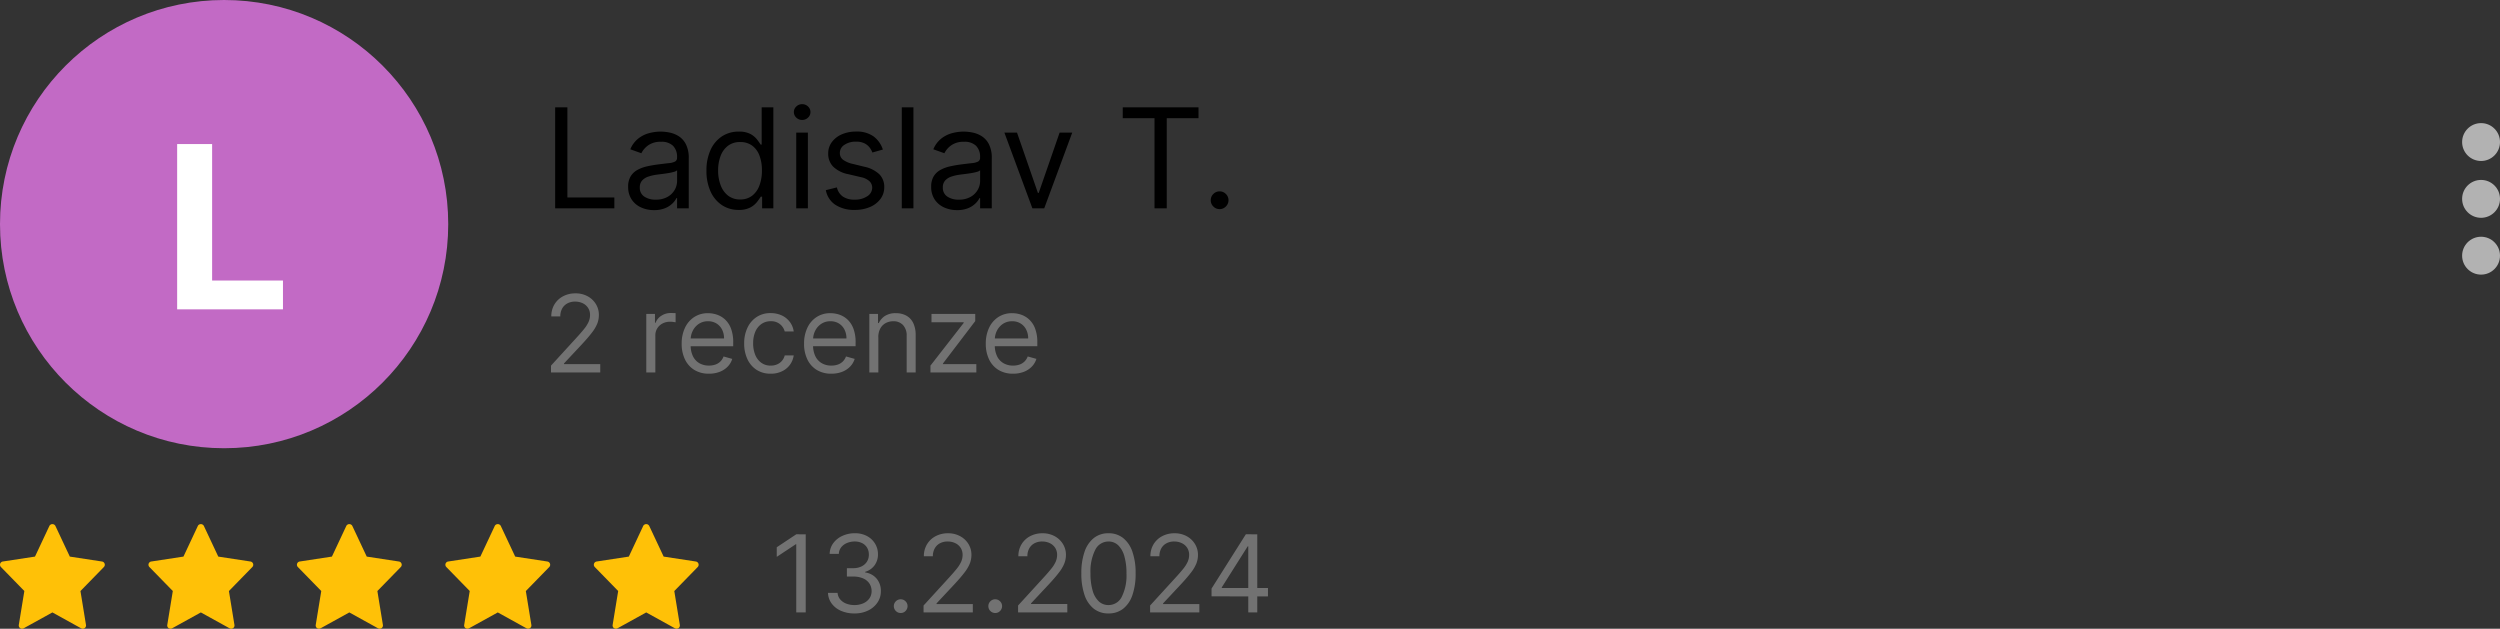 <svg xmlns="http://www.w3.org/2000/svg" width="396" height="99.593"><rect width="100%" height="100%" fill="#333333" stroke="none"/><g data-name="Group 97" transform="translate(-4943 -2348)"><path data-name="Path 152" d="M5030.938 2381v-16h1.937v14.281h7.437V2381Zm15.656.281a4.839 4.839 0 0 1-2.07-.434 3.516 3.516 0 0 1-1.477-1.257 3.529 3.529 0 0 1-.547-2 3.1 3.1 0 0 1 .406-1.676 2.878 2.878 0 0 1 1.086-1.012 5.8 5.8 0 0 1 1.5-.551q.824-.184 1.66-.293 1.094-.141 1.777-.215a2.718 2.718 0 0 0 1-.254.658.658 0 0 0 .316-.625v-.062a2.456 2.456 0 0 0-.629-1.8 2.557 2.557 0 0 0-1.9-.641 3.316 3.316 0 0 0-2.07.578 3.418 3.418 0 0 0-1.055 1.234l-1.75-.625a4.217 4.217 0 0 1 1.259-1.699 4.726 4.726 0 0 1 1.719-.859 7.2 7.2 0 0 1 1.84-.246 7.571 7.571 0 0 1 1.332.137 4.355 4.355 0 0 1 1.461.559 3.272 3.272 0 0 1 1.176 1.273 4.737 4.737 0 0 1 .469 2.281V2381h-1.847v-1.625h-.094a3.246 3.246 0 0 1-.625.836 3.606 3.606 0 0 1-1.164.758 4.485 4.485 0 0 1-1.773.312Zm.281-1.656a3.68 3.68 0 0 0 1.848-.43 2.961 2.961 0 0 0 1.141-1.109 2.849 2.849 0 0 0 .387-1.43v-1.687a1.077 1.077 0 0 1-.512.254 7.76 7.76 0 0 1-.906.2q-.512.082-.992.141t-.777.1a7.159 7.159 0 0 0-1.34.3 2.335 2.335 0 0 0-1 .617 1.577 1.577 0 0 0-.379 1.113 1.64 1.64 0 0 0 .715 1.449 3.152 3.152 0 0 0 1.815.482Zm13.125 1.625a4.681 4.681 0 0 1-2.648-.762 5.086 5.086 0 0 1-1.8-2.156 7.767 7.767 0 0 1-.648-3.3 7.7 7.7 0 0 1 .648-3.281 5.042 5.042 0 0 1 1.8-2.148 4.763 4.763 0 0 1 2.672-.758 3.775 3.775 0 0 1 1.855.387 3.306 3.306 0 0 1 1.047.875q.363.488.566.8h.156V2365h1.852v16h-1.781v-1.844h-.219q-.2.328-.578.824a3.362 3.362 0 0 1-1.07.883 3.807 3.807 0 0 1-1.852.387Zm.25-1.656a3.008 3.008 0 0 0 1.875-.582 3.593 3.593 0 0 0 1.164-1.617 6.64 6.64 0 0 0 .399-2.395 6.518 6.518 0 0 0-.388-2.355 3.45 3.45 0 0 0-1.156-1.578 3.091 3.091 0 0 0-1.894-.567 3.1 3.1 0 0 0-1.949.6 3.591 3.591 0 0 0-1.164 1.617 6.4 6.4 0 0 0-.387 2.283 6.525 6.525 0 0 0 .395 2.324 3.737 3.737 0 0 0 1.171 1.656 3.025 3.025 0 0 0 1.934.614Zm8.875 1.406v-12h1.844v12Zm.938-14a1.3 1.3 0 0 1-.926-.367 1.174 1.174 0 0 1-.387-.883 1.174 1.174 0 0 1 .387-.883 1.3 1.3 0 0 1 .926-.367 1.3 1.3 0 0 1 .926.367 1.174 1.174 0 0 1 .387.883 1.174 1.174 0 0 1-.387.883 1.3 1.3 0 0 1-.926.367Zm12.781 4.688-1.656.469a3.2 3.2 0 0 0-.457-.809 2.293 2.293 0 0 0-.816-.652 2.951 2.951 0 0 0-1.32-.258 3.152 3.152 0 0 0-1.832.5 1.5 1.5 0 0 0-.73 1.277 1.314 1.314 0 0 0 .5 1.086 4.176 4.176 0 0 0 1.563.664l1.781.438a4.938 4.938 0 0 1 2.4 1.191 2.809 2.809 0 0 1 .789 2.059 3.06 3.06 0 0 1-.59 1.844 3.967 3.967 0 0 1-1.648 1.284 5.992 5.992 0 0 1-2.453.469 5.394 5.394 0 0 1-3.039-.8 3.534 3.534 0 0 1-1.523-2.328l1.75-.437a2.425 2.425 0 0 0 .949 1.453 3.155 3.155 0 0 0 1.832.484 3.431 3.431 0 0 0 2.051-.551 1.6 1.6 0 0 0 .762-1.324 1.408 1.408 0 0 0-.438-1.047 2.816 2.816 0 0 0-1.344-.637l-2-.469a4.726 4.726 0 0 1-2.418-1.215 2.91 2.91 0 0 1-.77-2.066 2.954 2.954 0 0 1 .574-1.8 3.847 3.847 0 0 1 1.57-1.227 5.486 5.486 0 0 1 2.262-.445 4.5 4.5 0 0 1 2.8.781 4.221 4.221 0 0 1 1.451 2.066Zm4.844-6.688v16h-1.844v-16Zm6.906 16.281a4.839 4.839 0 0 1-2.07-.434 3.516 3.516 0 0 1-1.477-1.257 3.529 3.529 0 0 1-.547-2 3.1 3.1 0 0 1 .406-1.676 2.878 2.878 0 0 1 1.086-1.012 5.8 5.8 0 0 1 1.5-.551q.824-.184 1.66-.293 1.094-.141 1.777-.215a2.718 2.718 0 0 0 1-.254.658.658 0 0 0 .316-.625v-.062a2.456 2.456 0 0 0-.629-1.8 2.557 2.557 0 0 0-1.9-.641 3.316 3.316 0 0 0-2.07.578 3.418 3.418 0 0 0-1.055 1.234l-1.75-.625a4.217 4.217 0 0 1 1.259-1.699 4.726 4.726 0 0 1 1.719-.859 7.2 7.2 0 0 1 1.84-.246 7.571 7.571 0 0 1 1.332.137 4.355 4.355 0 0 1 1.461.559 3.272 3.272 0 0 1 1.176 1.273 4.737 4.737 0 0 1 .469 2.281V2381h-1.847v-1.625h-.094a3.246 3.246 0 0 1-.625.836 3.606 3.606 0 0 1-1.164.758 4.485 4.485 0 0 1-1.773.312Zm.281-1.656a3.68 3.68 0 0 0 1.848-.43 2.961 2.961 0 0 0 1.141-1.109 2.849 2.849 0 0 0 .387-1.43v-1.687a1.077 1.077 0 0 1-.512.254 7.76 7.76 0 0 1-.906.2q-.512.082-.992.141t-.777.1a7.159 7.159 0 0 0-1.34.3 2.335 2.335 0 0 0-1 .617 1.577 1.577 0 0 0-.379 1.113 1.64 1.64 0 0 0 .715 1.449 3.152 3.152 0 0 0 1.815.482Zm17.969-10.625-4.438 12h-1.875l-4.437-12h2l3.313 9.562h.125l3.312-9.562Zm8-2.281V2365h12v1.719h-5.031V2381h-1.938v-14.281Zm15.344 14.406a1.353 1.353 0 0 1-.992-.414 1.354 1.354 0 0 1-.414-.992 1.354 1.354 0 0 1 .414-.992 1.353 1.353 0 0 1 .992-.414 1.353 1.353 0 0 1 .992.414 1.354 1.354 0 0 1 .414.992 1.345 1.345 0 0 1-.191.7 1.47 1.47 0 0 1-.508.512 1.339 1.339 0 0 1-.707.194Z"/><circle data-name="Ellipse 15" cx="35.5" cy="35.5" r="35.5" transform="translate(4943 2348)" fill="#c26ac5"/><path data-name="star (2)" d="m4959.159 2436.943-5.1-.779-2.29-4.873a.54.54 0 0 0-.939 0l-2.287 4.872-5.1.779a.518.518 0 0 0-.293.875l3.707 3.8-.878 5.373a.519.519 0 0 0 .763.537l4.558-2.519 4.558 2.52a.519.519 0 0 0 .763-.537l-.876-5.372 3.707-3.8a.519.519 0 0 0-.293-.876Zm23.516 0-5.1-.779-2.29-4.873a.54.54 0 0 0-.939 0l-2.287 4.872-5.1.779a.518.518 0 0 0-.293.875l3.707 3.8-.878 5.373a.519.519 0 0 0 .763.537l4.558-2.519 4.558 2.52a.519.519 0 0 0 .763-.537l-.876-5.372 3.707-3.8a.519.519 0 0 0-.293-.876Zm23.516 0-5.1-.779-2.29-4.873a.54.54 0 0 0-.939 0l-2.287 4.872-5.1.779a.518.518 0 0 0-.293.875l3.707 3.8-.878 5.373a.519.519 0 0 0 .763.537l4.558-2.519 4.558 2.52a.519.519 0 0 0 .763-.537l-.876-5.372 3.707-3.8a.519.519 0 0 0-.293-.876Zm23.516 0-5.1-.779-2.29-4.873a.54.54 0 0 0-.939 0l-2.287 4.872-5.1.779a.518.518 0 0 0-.293.875l3.707 3.8-.878 5.373a.519.519 0 0 0 .763.537l4.558-2.519 4.558 2.52a.519.519 0 0 0 .763-.537l-.876-5.372 3.707-3.8a.519.519 0 0 0-.293-.876Zm23.515 0-5.1-.779-2.29-4.873a.54.54 0 0 0-.939 0l-2.287 4.872-5.1.779a.518.518 0 0 0-.293.875l3.707 3.8-.878 5.373a.519.519 0 0 0 .763.537l4.558-2.519 4.558 2.52a.519.519 0 0 0 .763-.537l-.876-5.372 3.707-3.8a.519.519 0 0 0-.293-.876Z" fill="#ffc107"/><g data-name="Group 93"><g data-name="Group 3" transform="translate(4199 1840.5)" fill="#b2b2b2"><circle data-name="Ellipse 2" cx="3" cy="3" r="3" transform="translate(1134 527)"/><circle data-name="Ellipse 3" cx="3" cy="3" r="3" transform="translate(1134 536)"/><circle data-name="Ellipse 4" cx="3" cy="3" r="3" transform="translate(1134 545)"/></g></g><path data-name="Path 151" d="M5030.28 2407v-1.087l4.081-4.467q.718-.785 1.183-1.367a5.057 5.057 0 0 0 .691-1.1 2.669 2.669 0 0 0 .227-1.079 2.021 2.021 0 0 0-.311-1.129 2.058 2.058 0 0 0-.848-.737 2.74 2.74 0 0 0-1.207-.26 2.519 2.519 0 0 0-1.241.293 2.031 2.031 0 0 0-.815.818 2.531 2.531 0 0 0-.287 1.232h-1.425a3.588 3.588 0 0 1 .5-1.908 3.476 3.476 0 0 1 1.372-1.283 4.1 4.1 0 0 1 1.947-.459 3.949 3.949 0 0 1 1.926.459 3.451 3.451 0 0 1 1.316 1.238 3.252 3.252 0 0 1 .473 1.736 3.747 3.747 0 0 1-.244 1.331 5.952 5.952 0 0 1-.845 1.439q-.6.794-1.663 1.935l-2.778 2.97v.1h5.748V2407Zm15.092 0v-9.273h1.376v1.4h.1a2.227 2.227 0 0 1 .918-1.117 2.7 2.7 0 0 1 1.5-.429q.157 0 .392.006t.356.018v1.449q-.078-.017-.334-.054a3.573 3.573 0 0 0-.54-.039 2.527 2.527 0 0 0-1.2.281 2.142 2.142 0 0 0-.833.773 2.082 2.082 0 0 0-.3 1.12V2407Zm9.928.193a4.328 4.328 0 0 1-2.312-.593 3.921 3.921 0 0 1-1.488-1.668 5.635 5.635 0 0 1-.522-2.5 5.753 5.753 0 0 1 .522-2.51 4.092 4.092 0 0 1 1.461-1.7 3.924 3.924 0 0 1 2.194-.613 4.4 4.4 0 0 1 1.431.241 3.565 3.565 0 0 1 1.286.782 3.783 3.783 0 0 1 .924 1.428 6.073 6.073 0 0 1 .344 2.185v.6h-7.151v-1.23h5.7a3.065 3.065 0 0 0-.311-1.4 2.393 2.393 0 0 0-.881-.972 2.484 2.484 0 0 0-1.343-.356 2.556 2.556 0 0 0-1.47.42 2.794 2.794 0 0 0-.951 1.09 3.192 3.192 0 0 0-.333 1.435v.821a3.932 3.932 0 0 0 .365 1.778 2.571 2.571 0 0 0 1.017 1.1 2.971 2.971 0 0 0 1.515.377 3.056 3.056 0 0 0 1.017-.16 2.122 2.122 0 0 0 .786-.478 2.166 2.166 0 0 0 .513-.806l1.376.386a3.028 3.028 0 0 1-.73 1.229 3.507 3.507 0 0 1-1.266.821 4.658 4.658 0 0 1-1.693.293Zm9.78 0a4.012 4.012 0 0 1-2.246-.616 4.013 4.013 0 0 1-1.449-1.7 5.747 5.747 0 0 1-.507-2.469 5.684 5.684 0 0 1 .522-2.5 4.1 4.1 0 0 1 1.461-1.7 3.924 3.924 0 0 1 2.194-.613 4.158 4.158 0 0 1 1.763.362 3.376 3.376 0 0 1 1.282 1.026 3.163 3.163 0 0 1 .623 1.517h-1.423a2.232 2.232 0 0 0-.721-1.126 2.188 2.188 0 0 0-1.5-.492 2.5 2.5 0 0 0-1.458.432 2.826 2.826 0 0 0-.972 1.213 4.483 4.483 0 0 0-.349 1.837 4.729 4.729 0 0 0 .341 1.871 2.835 2.835 0 0 0 .966 1.238 2.485 2.485 0 0 0 1.47.441 2.544 2.544 0 0 0 1.008-.193 2.08 2.08 0 0 0 .767-.555 2.129 2.129 0 0 0 .448-.866h1.425a3.3 3.3 0 0 1-.595 1.476 3.334 3.334 0 0 1-1.251 1.034 4.019 4.019 0 0 1-1.802.383Zm9.611 0a4.328 4.328 0 0 1-2.313-.593 3.921 3.921 0 0 1-1.491-1.666 5.635 5.635 0 0 1-.522-2.5 5.753 5.753 0 0 1 .522-2.514 4.092 4.092 0 0 1 1.461-1.7 3.924 3.924 0 0 1 2.194-.613 4.4 4.4 0 0 1 1.431.241 3.565 3.565 0 0 1 1.286.782 3.783 3.783 0 0 1 .924 1.428 6.073 6.073 0 0 1 .344 2.185v.6h-7.148v-1.228h5.7a3.065 3.065 0 0 0-.311-1.4 2.393 2.393 0 0 0-.881-.972 2.484 2.484 0 0 0-1.343-.356 2.556 2.556 0 0 0-1.47.42 2.794 2.794 0 0 0-.951 1.09 3.192 3.192 0 0 0-.332 1.437v.821a3.932 3.932 0 0 0 .365 1.778 2.571 2.571 0 0 0 1.017 1.1 2.971 2.971 0 0 0 1.515.377 3.056 3.056 0 0 0 1.017-.16 2.122 2.122 0 0 0 .788-.483 2.165 2.165 0 0 0 .513-.806l1.376.386a3.028 3.028 0 0 1-.73 1.229 3.507 3.507 0 0 1-1.268.824 4.658 4.658 0 0 1-1.696.293Zm7.438-5.771V2407h-1.429v-9.273h1.376v1.449h.124a2.667 2.667 0 0 1 .99-1.138 3.094 3.094 0 0 1 1.71-.431 3.4 3.4 0 0 1 1.648.383 2.623 2.623 0 0 1 1.1 1.159 4.325 4.325 0 0 1 .392 1.959V2407h-1.424v-5.8a2.414 2.414 0 0 0-.567-1.7 2.018 2.018 0 0 0-1.558-.613 2.469 2.469 0 0 0-1.216.3 2.111 2.111 0 0 0-.842.863 2.851 2.851 0 0 0-.308 1.372Zm8.255 5.578v-1.087l5.264-6.761v-.1h-5.1v-1.325h6.93v1.135l-5.114 6.713v.1h5.288V2407Zm13.088.193a4.328 4.328 0 0 1-2.31-.593 3.921 3.921 0 0 1-1.491-1.666 5.635 5.635 0 0 1-.522-2.5 5.753 5.753 0 0 1 .522-2.514 4.092 4.092 0 0 1 1.461-1.7 3.924 3.924 0 0 1 2.194-.613 4.4 4.4 0 0 1 1.431.241 3.565 3.565 0 0 1 1.286.782 3.783 3.783 0 0 1 .924 1.428 6.074 6.074 0 0 1 .344 2.185v.6h-7.148v-1.228h5.7a3.065 3.065 0 0 0-.311-1.4 2.393 2.393 0 0 0-.881-.972 2.484 2.484 0 0 0-1.343-.356 2.556 2.556 0 0 0-1.47.42 2.794 2.794 0 0 0-.951 1.09 3.192 3.192 0 0 0-.332 1.437v.821a3.932 3.932 0 0 0 .365 1.778 2.571 2.571 0 0 0 1.017 1.1 2.971 2.971 0 0 0 1.515.377 3.056 3.056 0 0 0 1.017-.16 2.122 2.122 0 0 0 .788-.483 2.165 2.165 0 0 0 .513-.806l1.376.386a3.028 3.028 0 0 1-.73 1.229 3.507 3.507 0 0 1-1.268.824 4.658 4.658 0 0 1-1.696.293Z" fill="#727272"/><path data-name="Path 164" d="M4971.061 2397v-26.182h5.539v21.618h11.221V2397Z" fill="#fff"/><path data-name="Path 163" d="M5070.626 2432.636V2445h-1.5v-10.794h-.069l-3.018 2v-1.521l3.091-2.053Zm7.728 12.533a5.234 5.234 0 0 1-2.128-.411 3.613 3.613 0 0 1-1.479-1.143 3.04 3.04 0 0 1-.595-1.705h1.521a1.783 1.783 0 0 0 .411 1.029 2.358 2.358 0 0 0 .948.667 3.45 3.45 0 0 0 1.3.235 3.4 3.4 0 0 0 1.413-.278 2.319 2.319 0 0 0 .966-.773 1.936 1.936 0 0 0 .35-1.147 2.167 2.167 0 0 0-.338-1.2 2.246 2.246 0 0 0-.99-.818 3.846 3.846 0 0 0-1.594-.3h-.99V2438h.99a2.983 2.983 0 0 0 1.295-.266 2.1 2.1 0 0 0 .875-.749 2.021 2.021 0 0 0 .317-1.135 2.09 2.09 0 0 0-.278-1.093 1.9 1.9 0 0 0-.782-.724 2.559 2.559 0 0 0-1.186-.26 3.132 3.132 0 0 0-1.2.232 2.282 2.282 0 0 0-.921.67 1.758 1.758 0 0 0-.386 1.053h-1.455a2.958 2.958 0 0 1 .582-1.706 3.693 3.693 0 0 1 1.44-1.144 4.623 4.623 0 0 1 1.959-.411 3.954 3.954 0 0 1 1.968.462 3.293 3.293 0 0 1 1.262 1.216 3.177 3.177 0 0 1 .441 1.63 2.905 2.905 0 0 1-.546 1.781 2.8 2.8 0 0 1-1.482 1.02v.1a2.877 2.877 0 0 1 1.829.993 3.009 3.009 0 0 1 .658 1.977 3.131 3.131 0 0 1-.546 1.808 3.745 3.745 0 0 1-1.483 1.256 4.832 4.832 0 0 1-2.146.459Zm7.316-.069a1.046 1.046 0 0 1-.767-.32 1.046 1.046 0 0 1-.32-.767 1.046 1.046 0 0 1 .32-.767 1.046 1.046 0 0 1 .767-.32 1.046 1.046 0 0 1 .767.32 1.046 1.046 0 0 1 .32.767 1.04 1.04 0 0 1-.148.543 1.136 1.136 0 0 1-.392.4 1.035 1.035 0 0 1-.547.144Zm3.623-.1v-1.087l4.081-4.467q.718-.785 1.183-1.367a5.057 5.057 0 0 0 .691-1.1 2.669 2.669 0 0 0 .226-1.079 2.021 2.021 0 0 0-.311-1.129 2.058 2.058 0 0 0-.848-.737 2.74 2.74 0 0 0-1.207-.26 2.519 2.519 0 0 0-1.241.293 2.031 2.031 0 0 0-.815.818 2.531 2.531 0 0 0-.287 1.232h-1.424a3.588 3.588 0 0 1 .5-1.908 3.476 3.476 0 0 1 1.367-1.28 4.1 4.1 0 0 1 1.947-.459 3.949 3.949 0 0 1 1.926.459 3.451 3.451 0 0 1 1.319 1.235 3.252 3.252 0 0 1 .475 1.736 3.747 3.747 0 0 1-.244 1.331 5.952 5.952 0 0 1-.845 1.443q-.6.794-1.663 1.935l-2.777 2.97v.1h5.747V2445Zm11.349.1a1.046 1.046 0 0 1-.767-.32 1.046 1.046 0 0 1-.32-.767 1.046 1.046 0 0 1 .32-.767 1.046 1.046 0 0 1 .767-.32 1.046 1.046 0 0 1 .767.32 1.046 1.046 0 0 1 .32.767 1.04 1.04 0 0 1-.148.543 1.136 1.136 0 0 1-.392.4 1.035 1.035 0 0 1-.547.144Zm3.622-.1v-1.087l4.081-4.467q.718-.785 1.183-1.367a5.057 5.057 0 0 0 .691-1.1 2.669 2.669 0 0 0 .227-1.079 2.021 2.021 0 0 0-.311-1.129 2.058 2.058 0 0 0-.848-.737 2.74 2.74 0 0 0-1.207-.26 2.519 2.519 0 0 0-1.241.293 2.031 2.031 0 0 0-.815.818 2.531 2.531 0 0 0-.287 1.232h-1.425a3.588 3.588 0 0 1 .5-1.908 3.476 3.476 0 0 1 1.367-1.28 4.1 4.1 0 0 1 1.947-.459 3.949 3.949 0 0 1 1.926.459 3.451 3.451 0 0 1 1.316 1.238 3.252 3.252 0 0 1 .479 1.733 3.747 3.747 0 0 1-.247 1.327 5.952 5.952 0 0 1-.845 1.443q-.6.794-1.663 1.935l-2.777 2.97v.1h5.747V2445Zm14.32.169a3.675 3.675 0 0 1-2.324-.746 4.621 4.621 0 0 1-1.467-2.167 10.28 10.28 0 0 1-.507-3.438 10.183 10.183 0 0 1 .51-3.426 4.67 4.67 0 0 1 1.473-2.173 3.649 3.649 0 0 1 2.315-.752 3.649 3.649 0 0 1 2.315.752 4.67 4.67 0 0 1 1.473 2.173 10.183 10.183 0 0 1 .51 3.426 10.28 10.28 0 0 1-.507 3.438 4.621 4.621 0 0 1-1.467 2.167 3.675 3.675 0 0 1-2.324.746Zm0-1.328a2.319 2.319 0 0 0 2.1-1.3 7.556 7.556 0 0 0 .749-3.719 9.546 9.546 0 0 0-.341-2.735 3.788 3.788 0 0 0-.978-1.721 2.169 2.169 0 0 0-1.53-.592 2.321 2.321 0 0 0-2.095 1.316 7.58 7.58 0 0 0-.755 3.728 9.562 9.562 0 0 0 .338 2.729 3.722 3.722 0 0 0 .975 1.708 2.19 2.19 0 0 0 1.537.586Zm6.592 1.159v-1.087l4.081-4.467q.718-.785 1.183-1.367a5.056 5.056 0 0 0 .691-1.1 2.669 2.669 0 0 0 .227-1.079 2.021 2.021 0 0 0-.311-1.129 2.058 2.058 0 0 0-.848-.737 2.74 2.74 0 0 0-1.207-.26 2.519 2.519 0 0 0-1.241.293 2.031 2.031 0 0 0-.815.818 2.531 2.531 0 0 0-.287 1.232h-1.425a3.588 3.588 0 0 1 .5-1.908 3.476 3.476 0 0 1 1.367-1.28 4.1 4.1 0 0 1 1.947-.459 3.949 3.949 0 0 1 1.926.459 3.451 3.451 0 0 1 1.316 1.238 3.252 3.252 0 0 1 .479 1.733 3.747 3.747 0 0 1-.244 1.331 5.952 5.952 0 0 1-.845 1.443q-.6.794-1.663 1.935l-2.777 2.97v.1h5.747V2445Zm9.732-2.536v-1.231l5.433-8.6h.893v1.908h-.6l-4.105 6.5v.1h7.317v1.328Zm5.819 2.536v-12.364h1.425V2445Z" fill="#727272"/></g></svg>